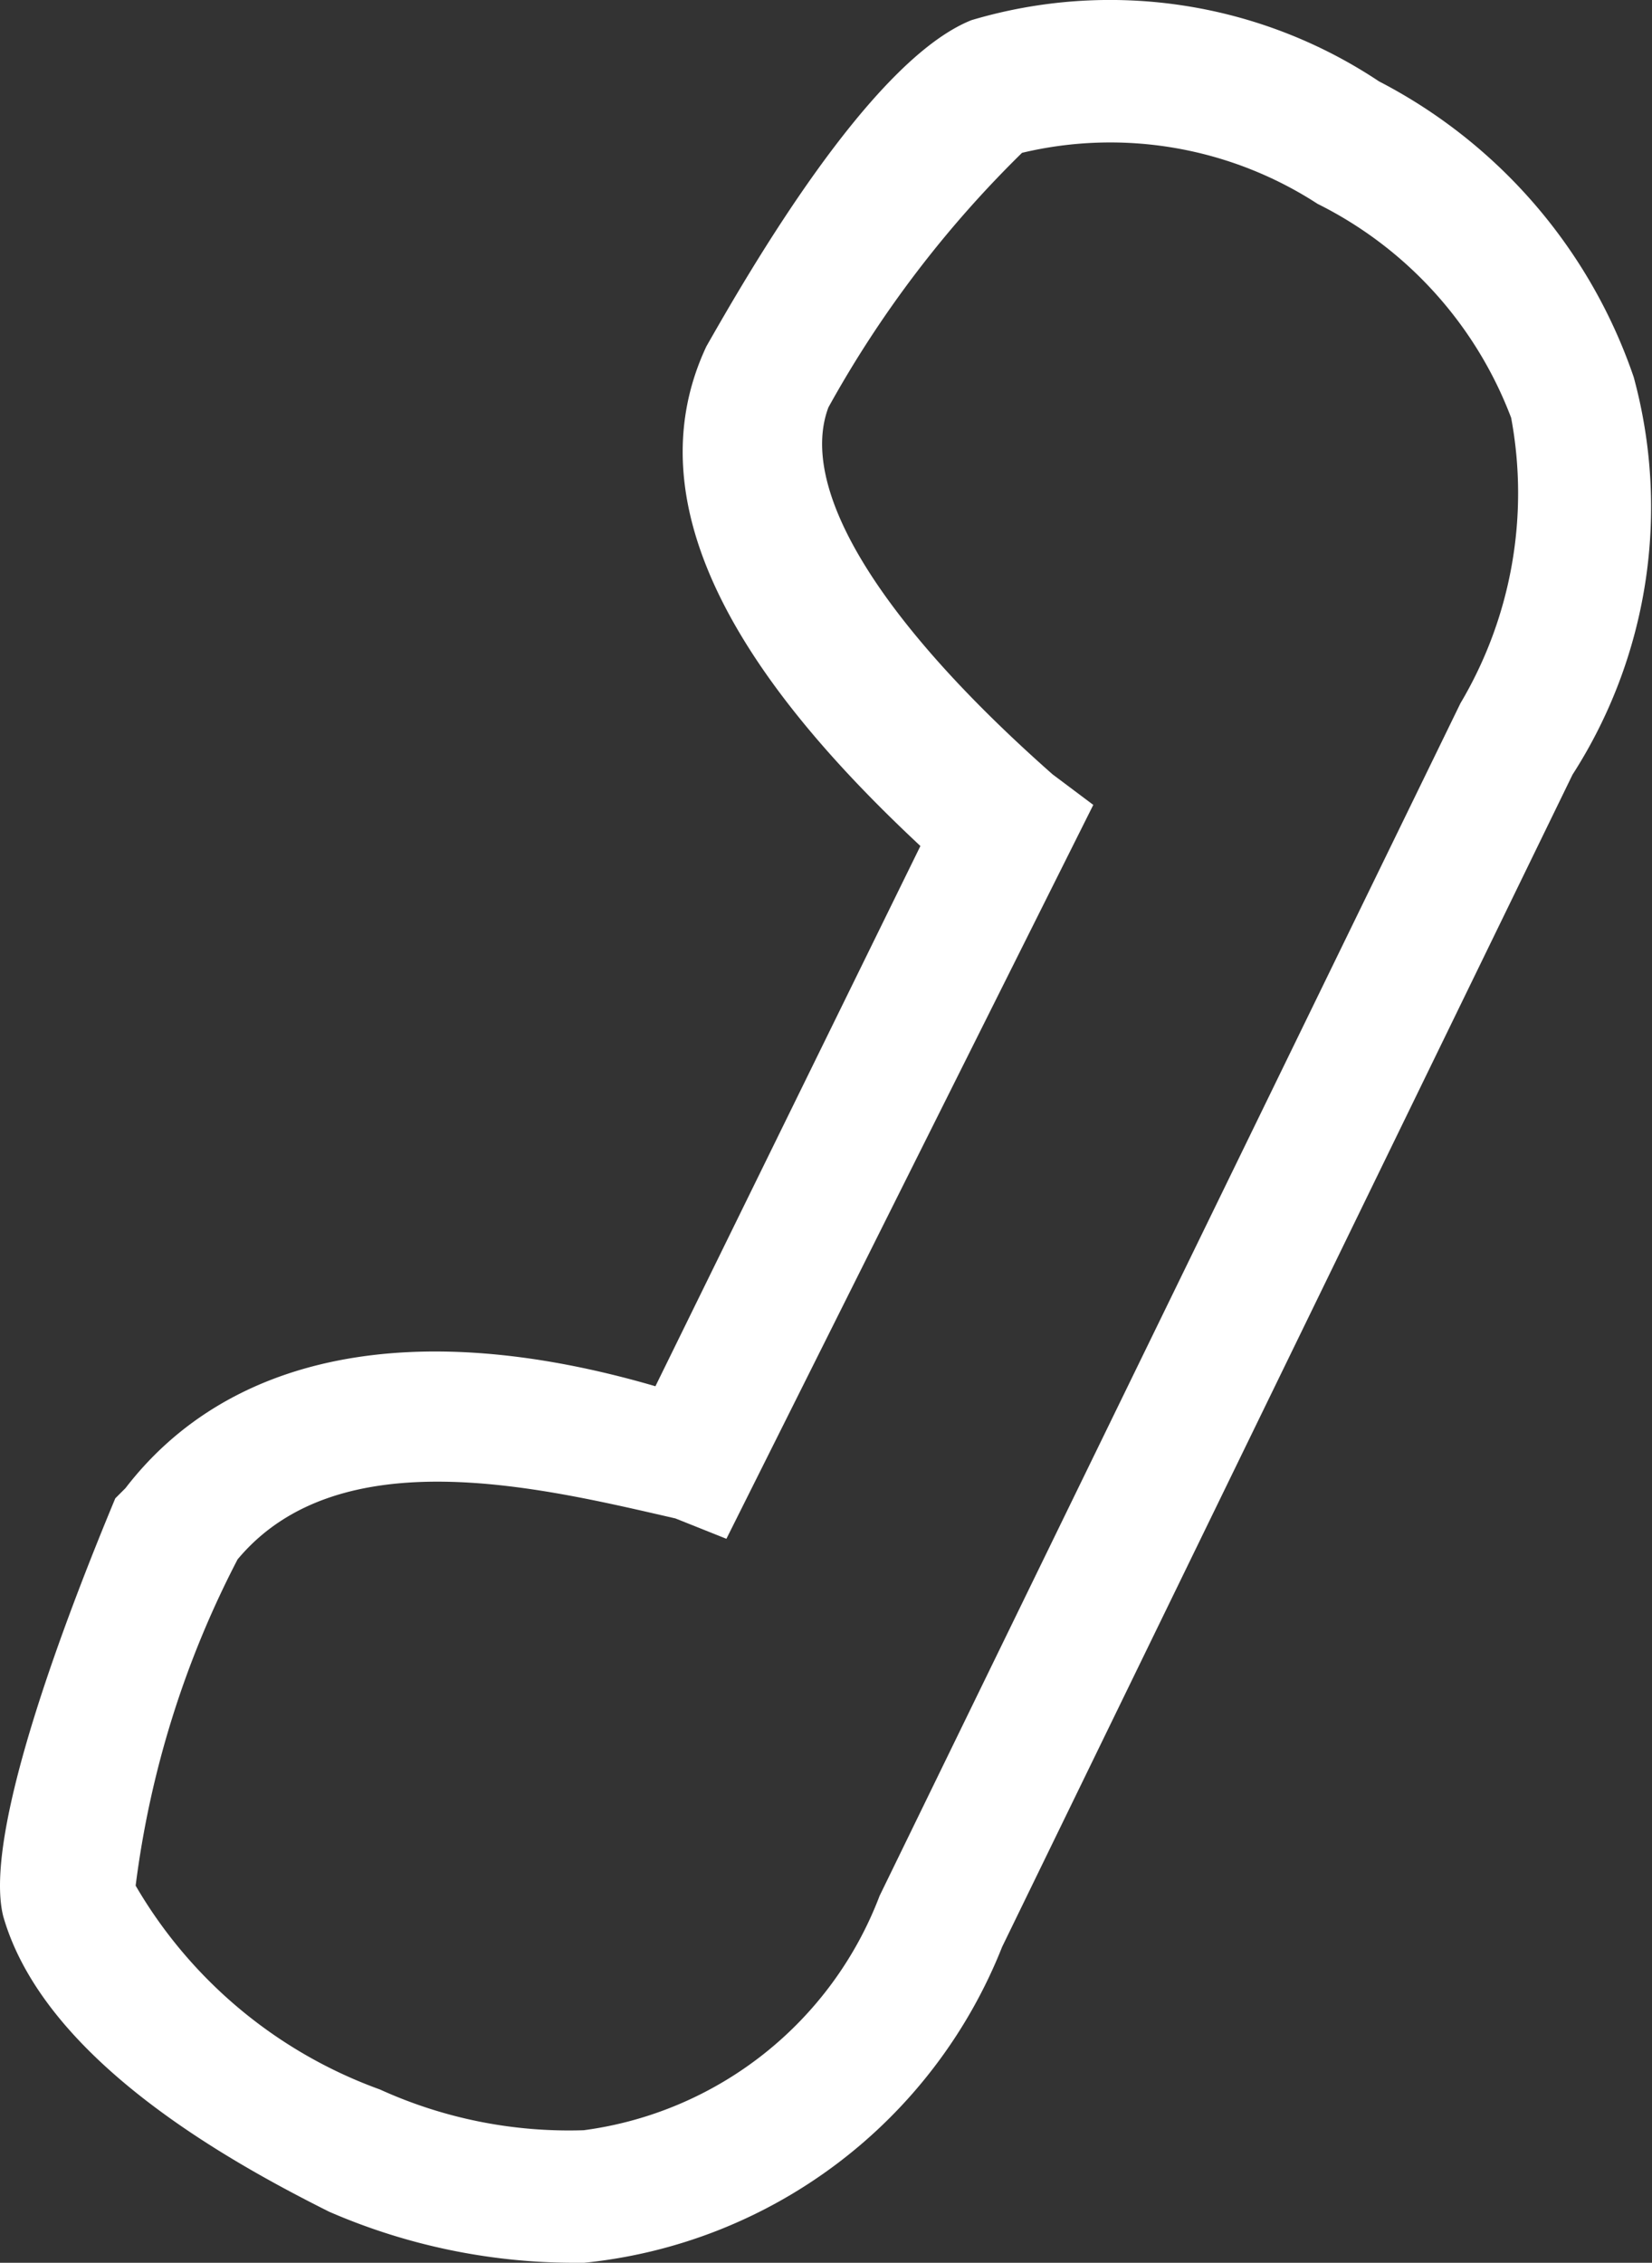 <svg xmlns="http://www.w3.org/2000/svg" width="17.525" height="24" viewBox="0 0 17.525 24">
  <rect x="0" y="0" width="17.525" height="24" fill="#333333" stroke="none"/>
  <g id="ico_telefono_header" transform="translate(-472 -1902)">
    <path id="svg13" d="M9.957,24.9a6.532,6.532,0,0,1-2.595-.541c-1.081-.541-3.027-1.622-3.459-3.135-.216-.865.649-3.135,1.189-4.432l.108-.108c1.081-1.405,3.027-1.838,5.622-1.081l2.811-5.73c-1.622-1.514-3.135-3.459-2.27-5.3.432-.757,1.73-3.027,2.811-3.459a5.149,5.149,0,0,1,4.324.649A5.55,5.55,0,0,1,21.2,4.9a5.247,5.247,0,0,1-.649,4.216L14.5,21.549A5.347,5.347,0,0,1,10.065,24.9ZM6.389,17.44A10.3,10.3,0,0,0,5.308,20.9,4.944,4.944,0,0,0,7.9,23.062a4.84,4.84,0,0,0,2.162.432A3.908,3.908,0,0,0,13.2,21.008L19.362,8.359A4.366,4.366,0,0,0,19.9,5.332a4.193,4.193,0,0,0-2.054-2.27,4.038,4.038,0,0,0-3.135-.541,11.7,11.7,0,0,0-2.054,2.7c-.324.865.541,2.27,2.378,3.892l.432.324-3.892,7.784-.541-.216C9.632,16.684,7.47,16.143,6.389,17.44Z" transform="translate(468.131 1901.1)" fill="#fff"/>
  </g>
</svg>
